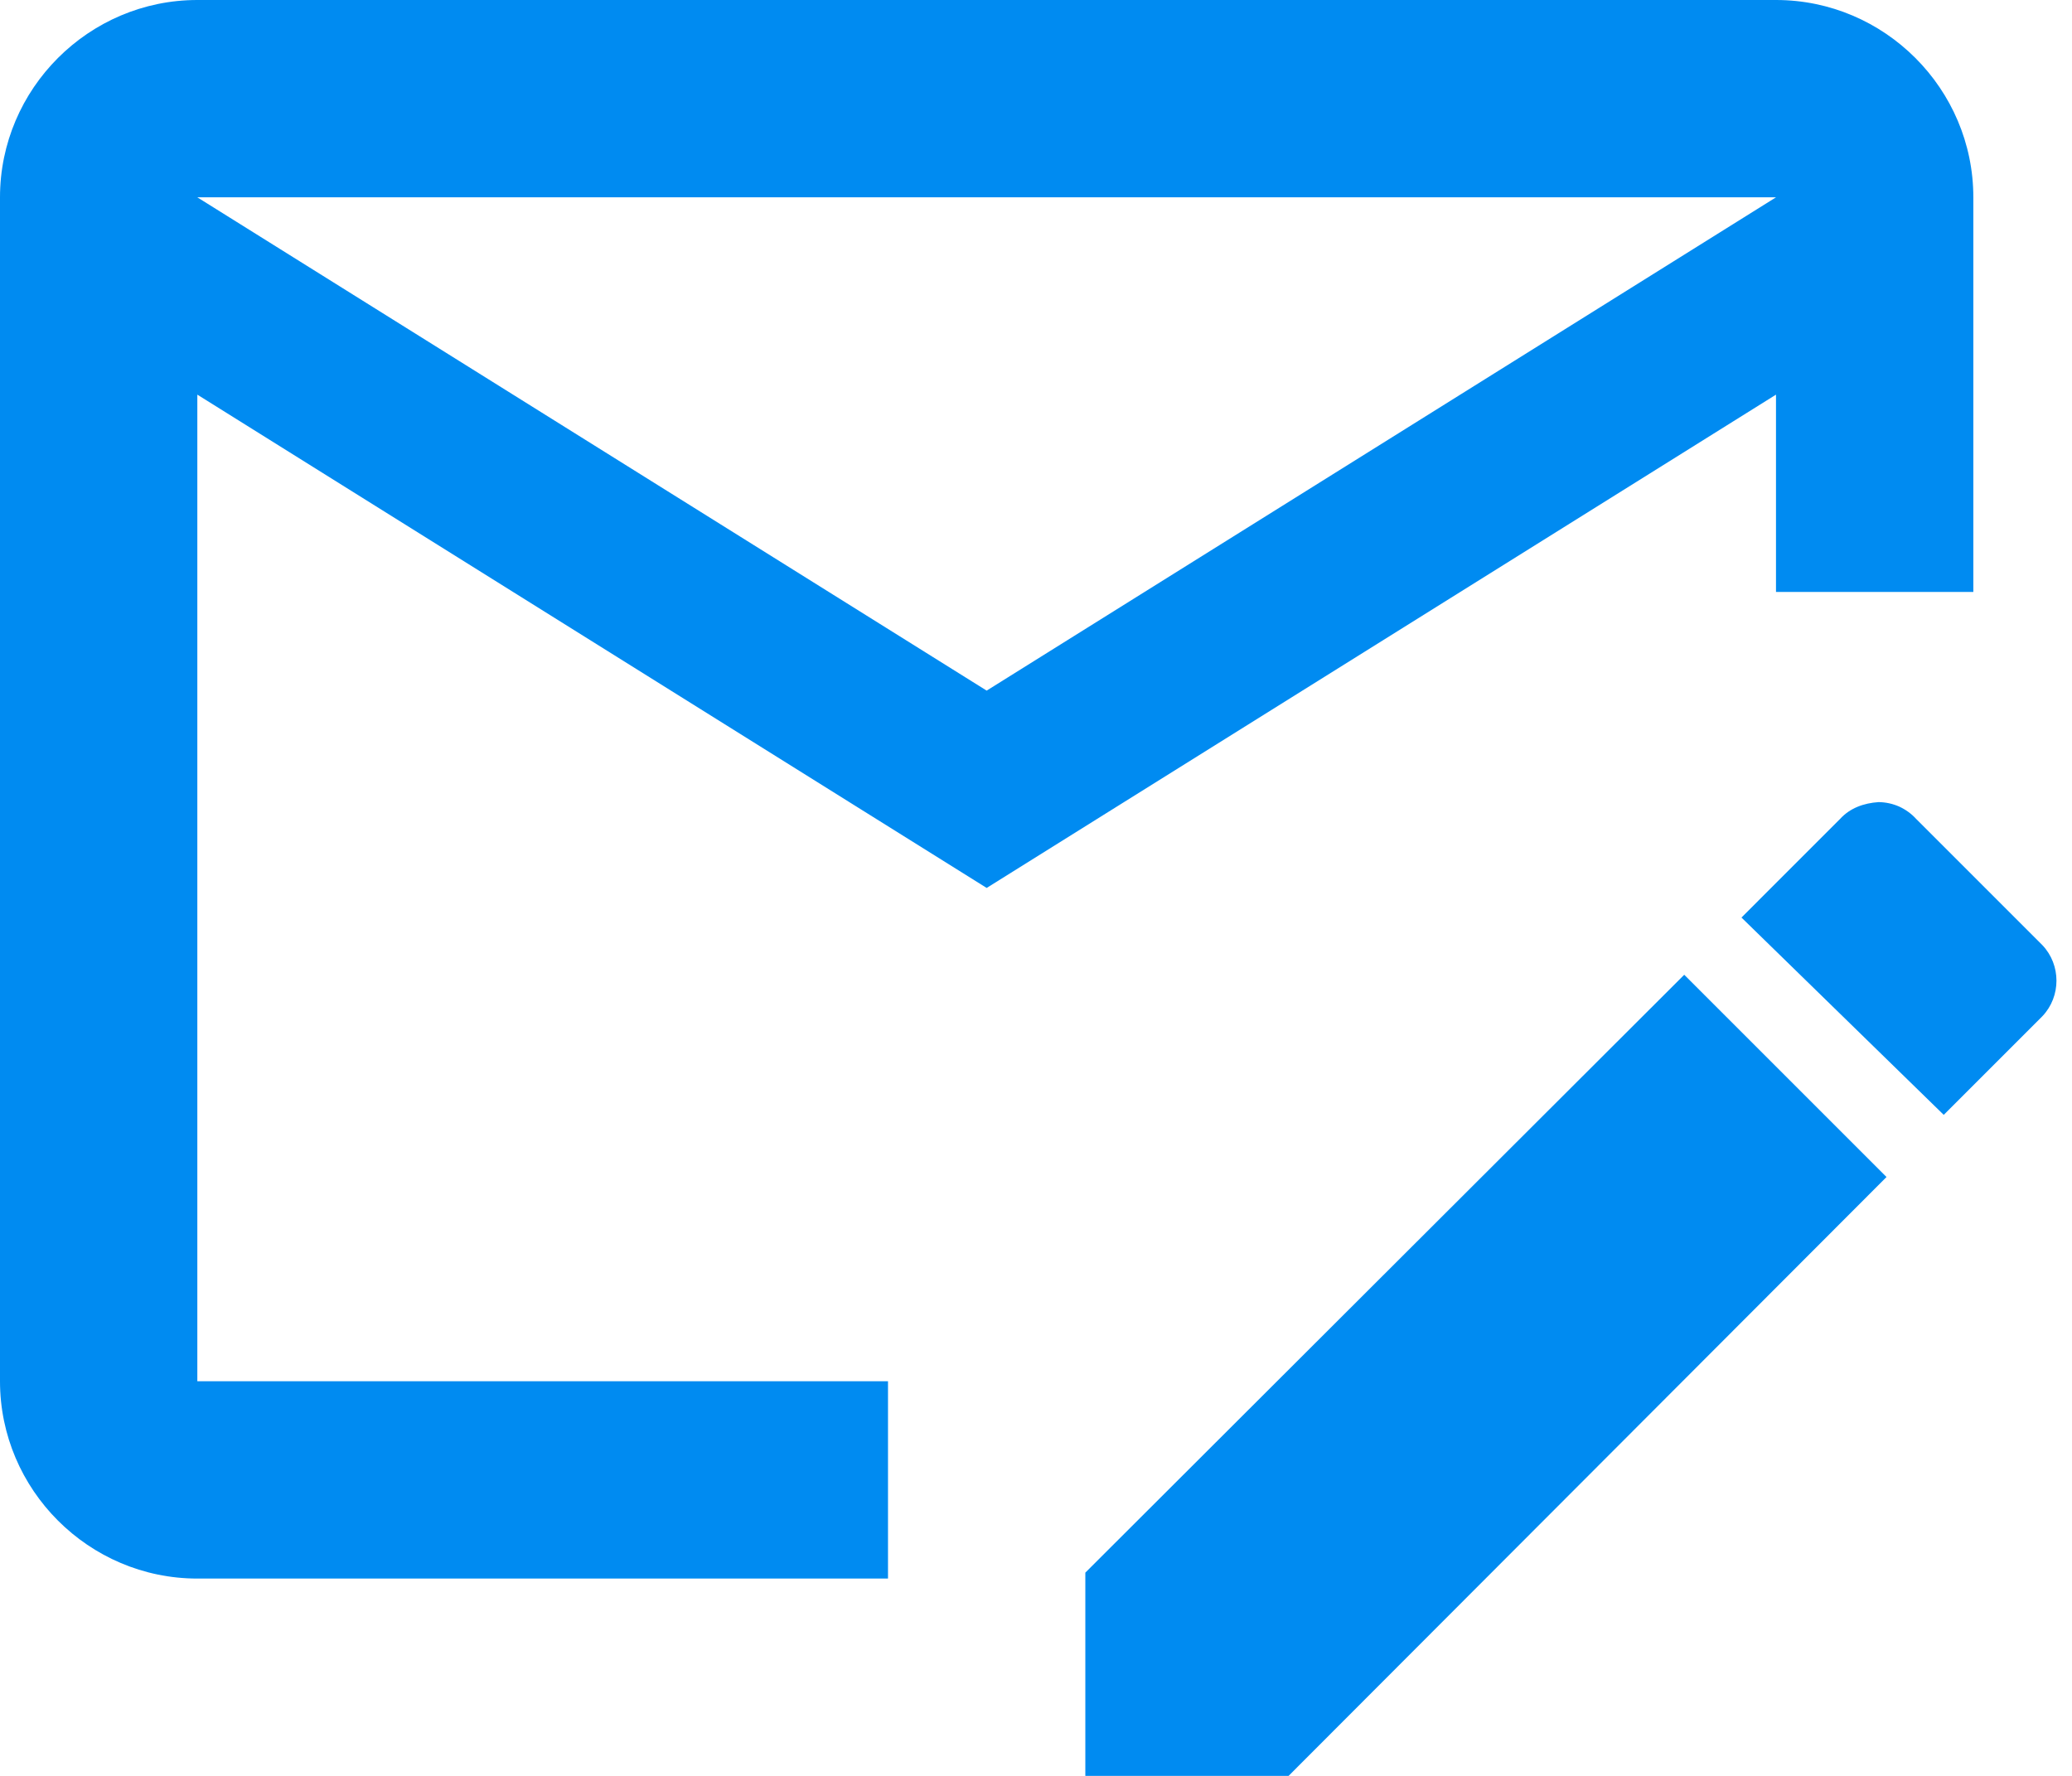 <svg width="21" height="18" viewBox="0 0 21 18" fill="none" xmlns="http://www.w3.org/2000/svg">
<path d="M17.07 9.88L11 15.94V18H13.06L19.12 11.93M20.7 9.58L19.42 8.3C19.372 8.247 19.313 8.205 19.248 8.175C19.182 8.146 19.112 8.131 19.04 8.13C18.89 8.14 18.75 8.19 18.65 8.3L17.65 9.3L19.7 11.3L20.7 10.3C20.89 10.1 20.89 9.78 20.7 9.58ZM9 14H2V4L10 9L18 4V6H20V2C20 0.9 19.1 0 18 0H2C0.9 0 0 0.9 0 2V14C0 15.1 0.9 16 2 16H9V14ZM18 2L10 7L2 2H18Z" fill="#008BF1"/>
</svg>
